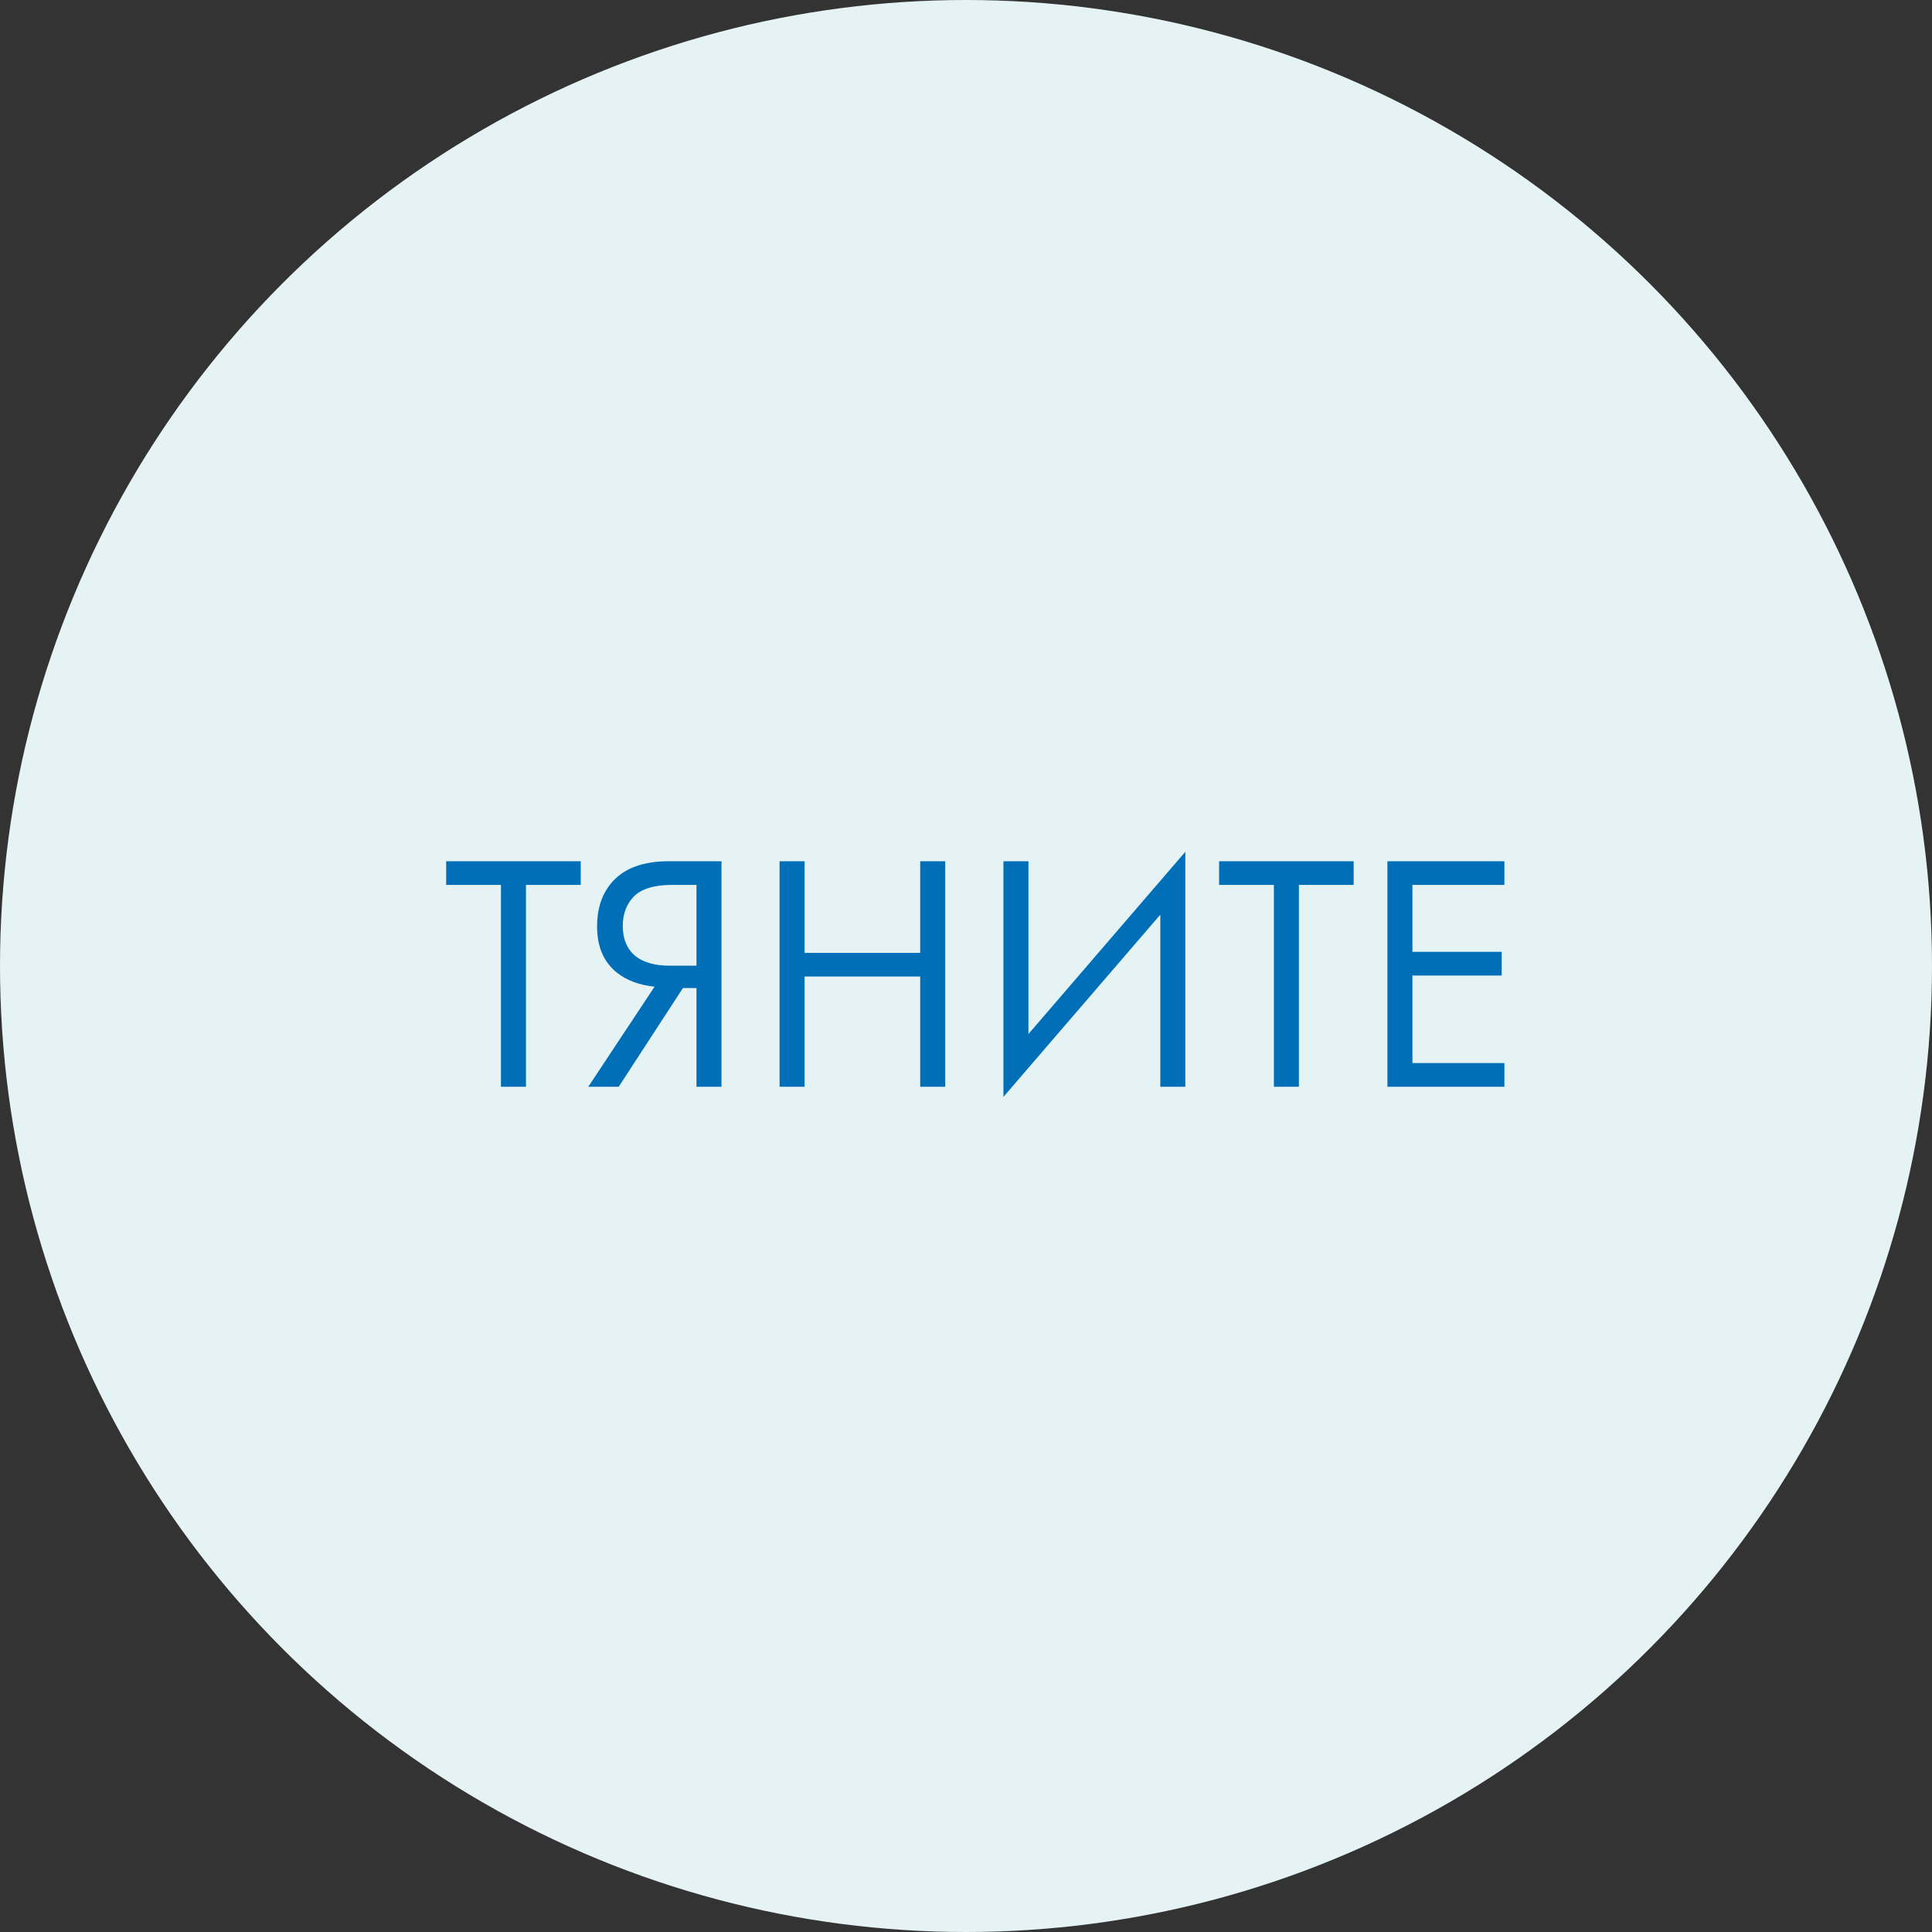 <?xml version="1.0" encoding="UTF-8"?> <svg xmlns="http://www.w3.org/2000/svg" width="80" height="80" viewBox="0 0 80 80" fill="none"><rect x="0" y="0" width="80" height="80" fill="#333333" stroke="none"/> <circle cx="40" cy="40" r="40" fill="#E5F3F4"></circle> <path d="M24.047 36.642H21.779V45H20.743V36.642H18.475V35.662H24.047V36.642ZM24.36 45L27.104 40.856C26.469 40.791 25.946 40.595 25.535 40.268C24.994 39.829 24.724 39.195 24.724 38.364C24.724 37.599 24.938 36.978 25.367 36.502C25.872 35.942 26.646 35.662 27.692 35.662H29.875V45H28.84V40.912H28.279L25.619 45H24.36ZM28.84 36.642H27.831C27.085 36.642 26.553 36.805 26.235 37.132C25.937 37.449 25.788 37.851 25.788 38.336C25.788 38.887 25.965 39.307 26.32 39.596C26.655 39.857 27.131 39.988 27.747 39.988H28.84V36.642ZM33.316 35.662V39.456H38.104V35.662H39.14V45H38.104V40.436H33.316V45H32.28V35.662H33.316ZM48.046 45V37.874L41.55 45.42V35.662H42.586V42.816L49.082 35.27V45H48.046ZM56.053 36.642H53.785V45H52.749V36.642H50.481V35.662H56.053V36.642ZM62.294 35.662V36.642H58.486V39.414H62.182V40.394H58.486V44.02H62.294V45H57.45V35.662H62.294Z" fill="#006FB7"></path> </svg> 